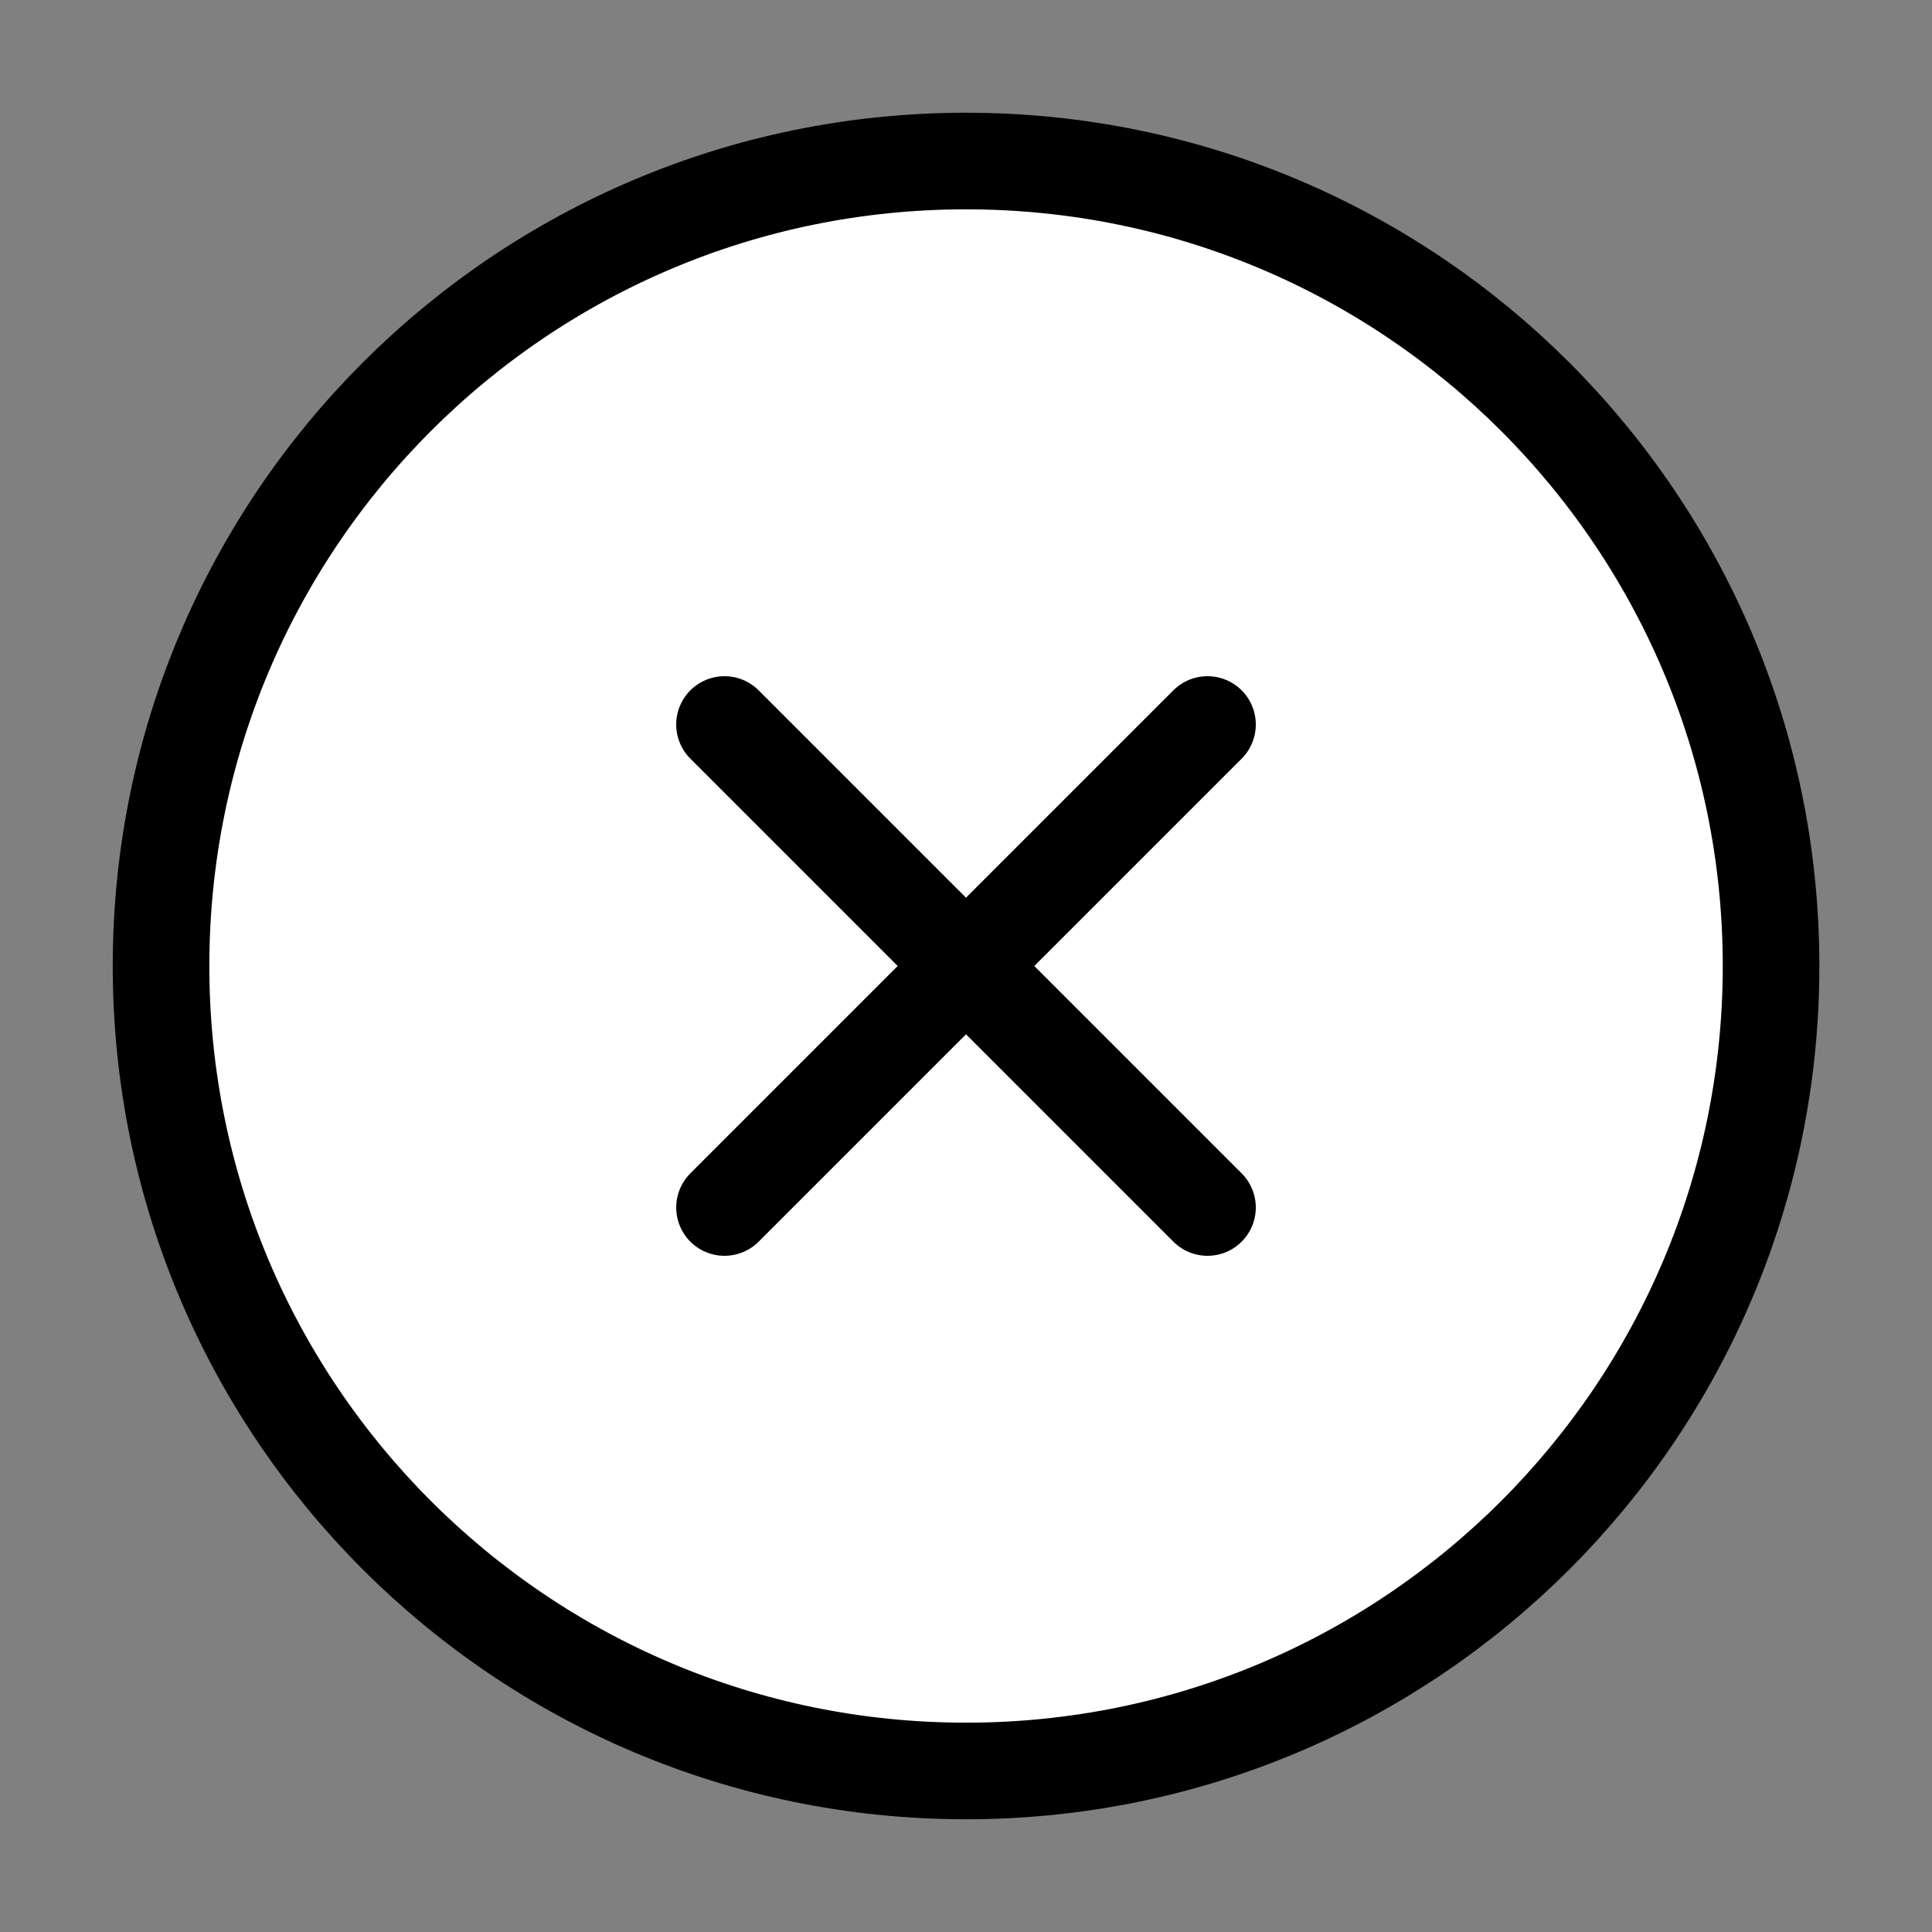 <svg width="20" height="20" viewBox="0 0 20 20" fill="none" xmlns="http://www.w3.org/2000/svg">
<rect x="0" y="0" width="20" height="20" fill="#808080" stroke="none"/>
<path d="M10 18.333C14.603 18.333 18.334 14.602 18.334 10C18.334 5.398 14.603 1.667 10 1.667C5.398 1.667 1.667 5.398 1.667 10C1.667 14.602 5.398 18.333 10 18.333Z" fill="white" stroke="black" stroke-linecap="round" stroke-linejoin="round"/>
<path d="M12.5 7.5L7.5 12.5" stroke="black" stroke-linecap="round" stroke-linejoin="round"/>
<path d="M7.5 7.5L12.5 12.5" stroke="black" stroke-linecap="round" stroke-linejoin="round"/>
</svg>
